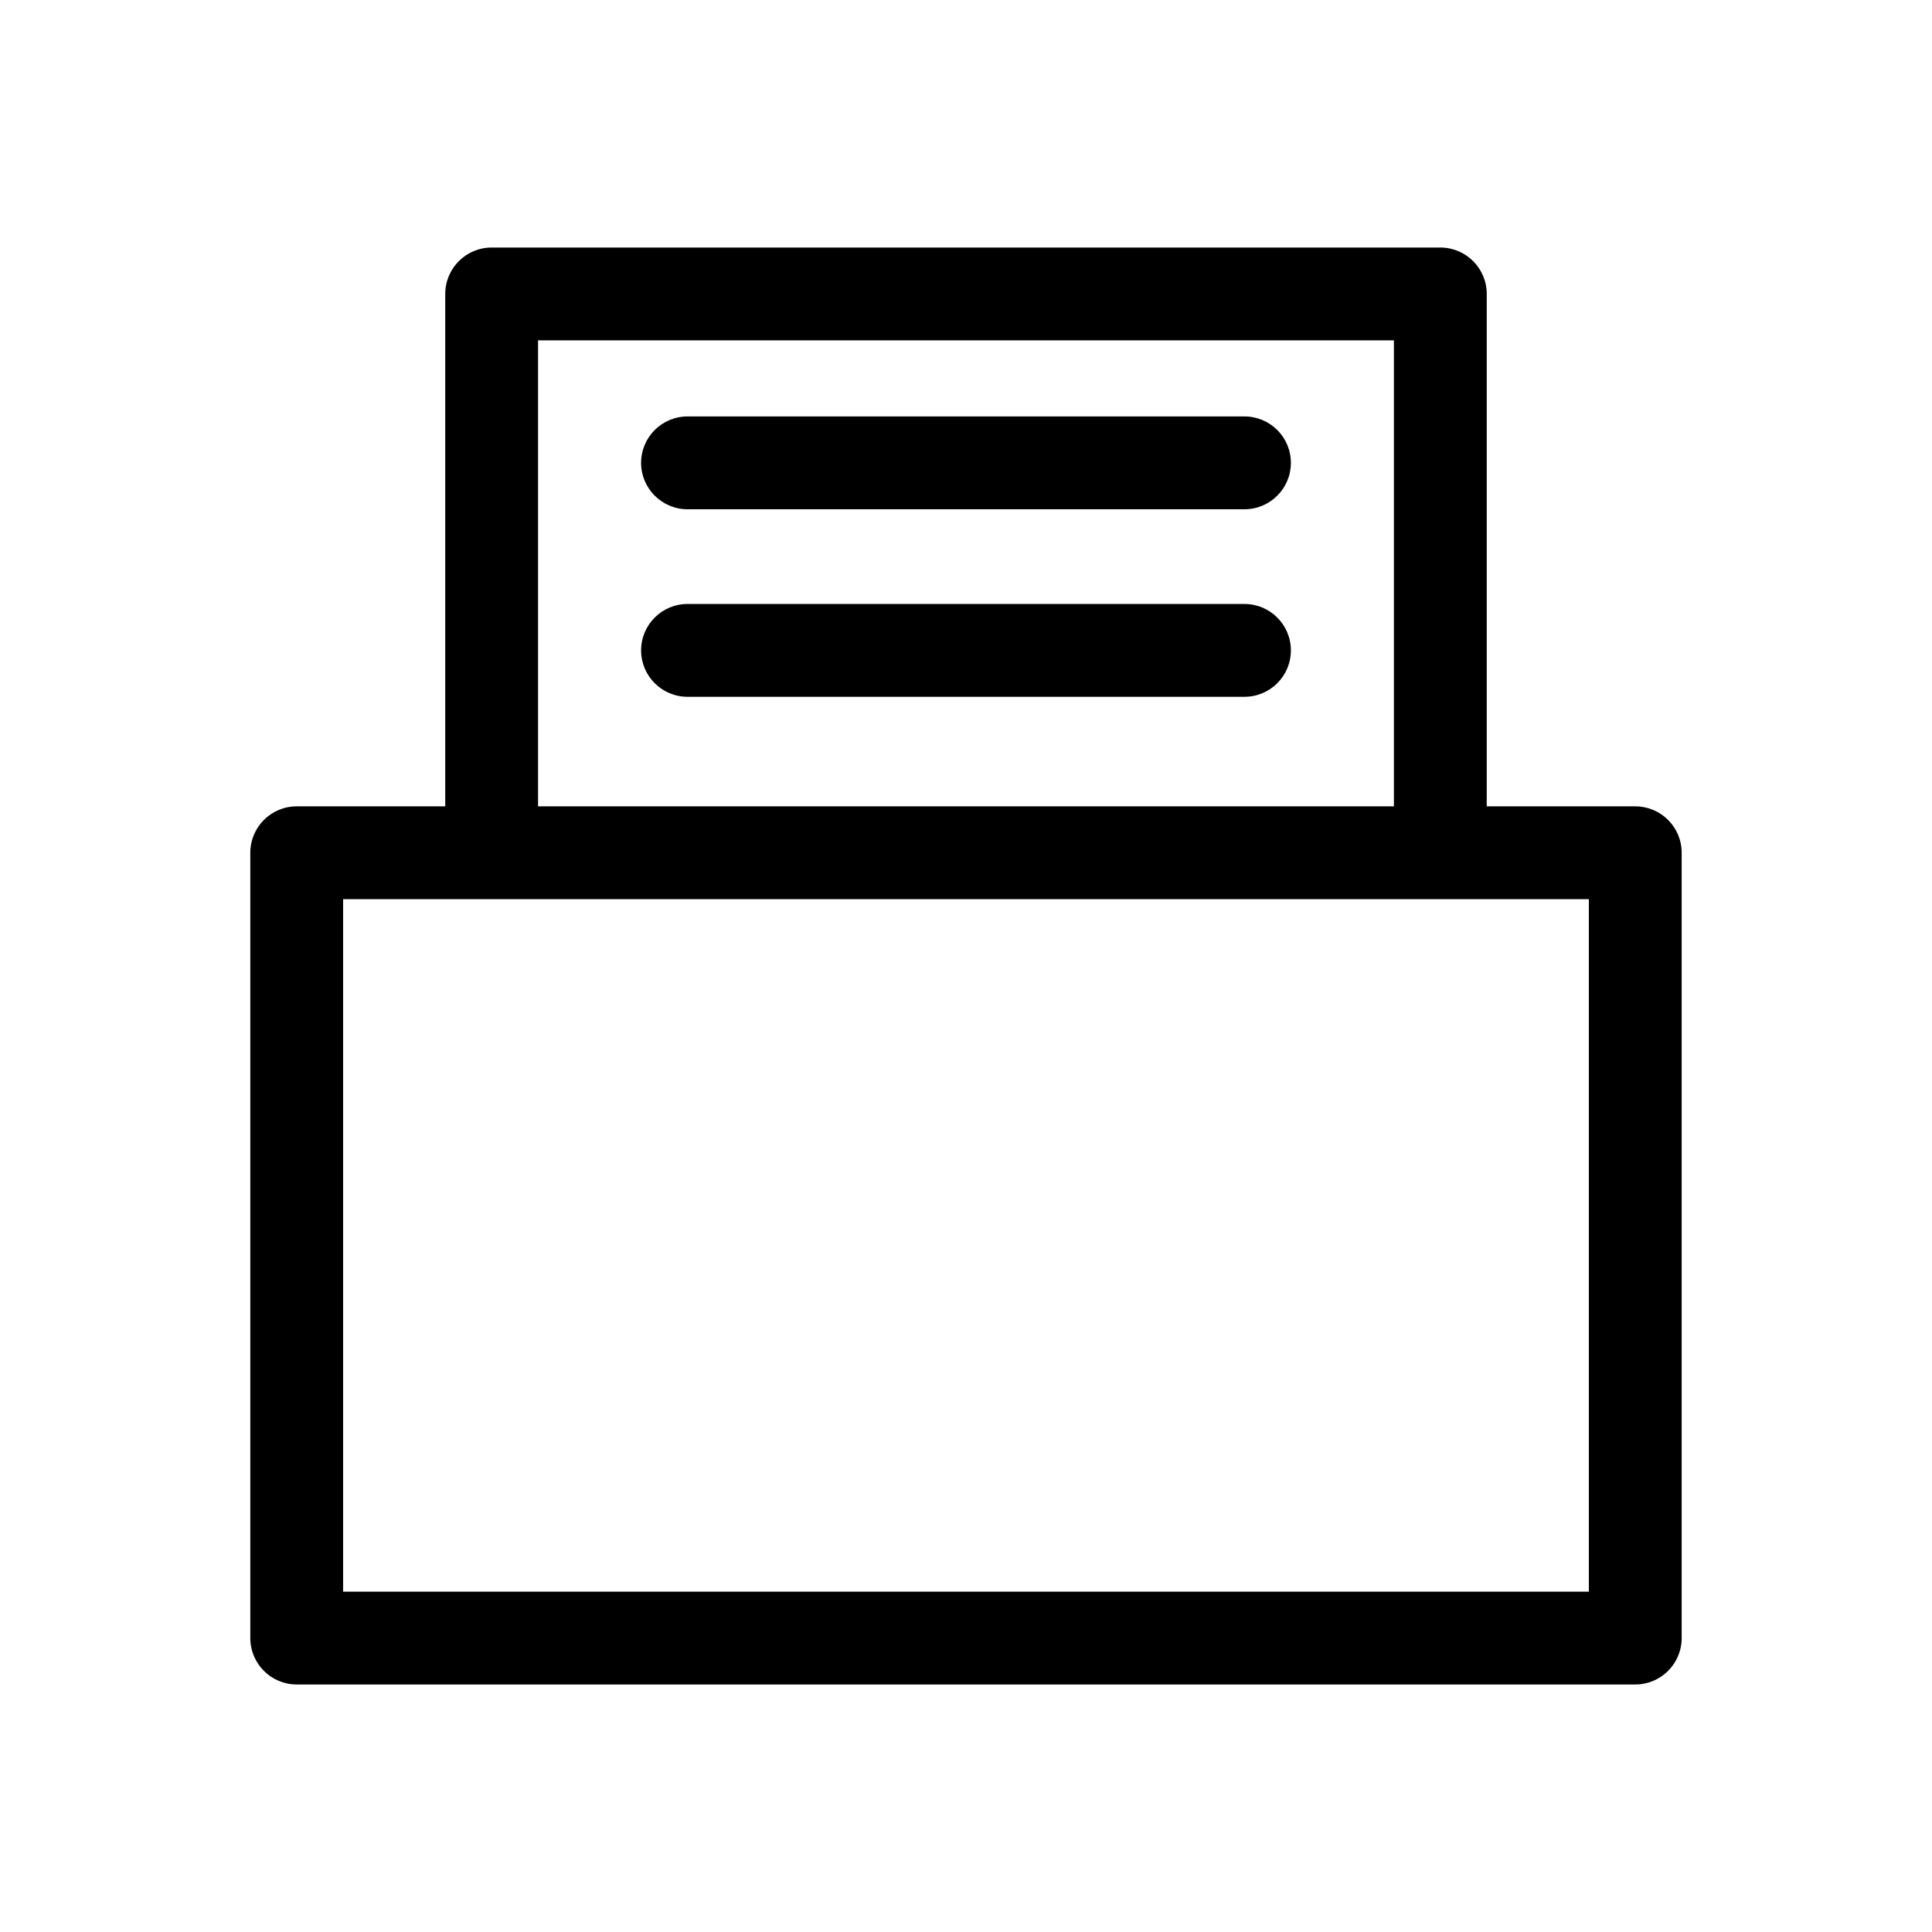 <?xml version="1.0" encoding="UTF-8"?>
<!-- Uploaded to: SVG Repo, www.svgrepo.com, Generator: SVG Repo Mixer Tools -->
<svg fill="#000000" width="800px" height="800px" version="1.1" viewBox="144 144 512 512" xmlns="http://www.w3.org/2000/svg">
 <g>
  <path d="m577.36 357.69h-39.359v-135.79c0-6.793-5.504-12.301-12.301-12.301h-251.41 0.004c-6.793 0-12.301 5.508-12.301 12.301v135.79h-39.359c-6.793 0-12.301 5.504-12.301 12.297v208.12c0 6.793 5.508 12.301 12.301 12.301h354.73-0.004c6.797 0 12.301-5.508 12.301-12.301v-208.12c0-6.793-5.504-12.297-12.301-12.297zm-290.77-123.49h226.81v123.49h-226.81zm278.47 331.61h-330.13v-183.52h330.13z"/>
  <path d="m326.2 278.96h147.6c6.793 0 12.297-5.504 12.297-12.301 0-6.793-5.504-12.297-12.297-12.297h-147.6c-6.793 0-12.301 5.504-12.301 12.297 0 6.797 5.508 12.301 12.301 12.301z"/>
  <path d="m473.8 304.06h-147.6c-6.793 0-12.301 5.508-12.301 12.301s5.508 12.297 12.301 12.297h147.6c6.793 0 12.297-5.504 12.297-12.297s-5.504-12.301-12.297-12.301z"/>
 </g>
</svg>